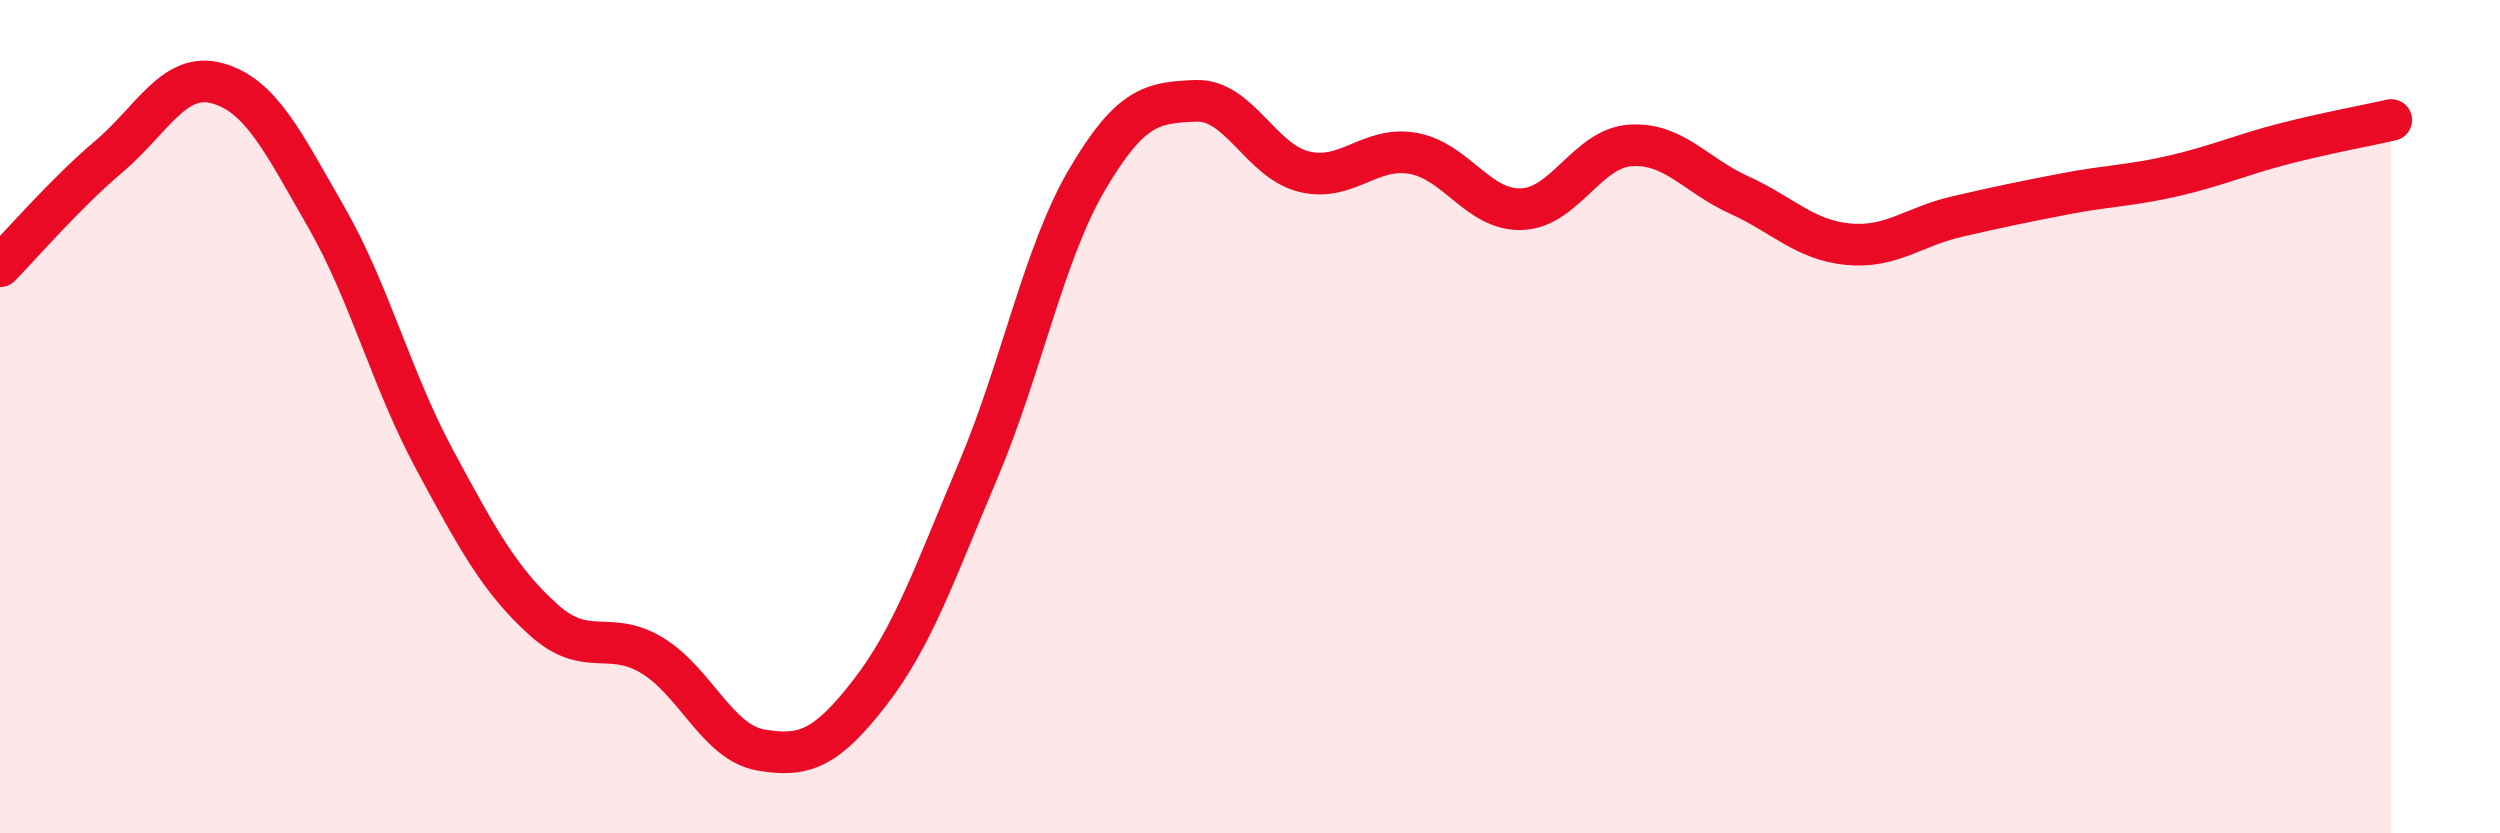 
    <svg width="60" height="20" viewBox="0 0 60 20" xmlns="http://www.w3.org/2000/svg">
      <path
        d="M 0,6.39 C 0.52,5.86 1.57,4.64 2.61,3.76 C 3.65,2.88 4.18,1.71 5.22,2 C 6.26,2.29 6.79,3.4 7.83,5.21 C 8.87,7.02 9.39,9.1 10.43,11.03 C 11.47,12.96 12,13.93 13.04,14.87 C 14.08,15.81 14.61,15.1 15.65,15.73 C 16.69,16.36 17.22,17.82 18.26,18 C 19.3,18.18 19.83,17.97 20.87,16.63 C 21.91,15.29 22.44,13.74 23.48,11.28 C 24.52,8.82 25.05,6.08 26.09,4.31 C 27.13,2.54 27.66,2.46 28.7,2.42 C 29.74,2.38 30.26,3.87 31.3,4.12 C 32.34,4.37 32.87,3.5 33.91,3.68 C 34.95,3.86 35.48,5.06 36.52,5.02 C 37.56,4.98 38.09,3.56 39.13,3.49 C 40.17,3.42 40.7,4.21 41.74,4.68 C 42.78,5.15 43.31,5.76 44.35,5.86 C 45.39,5.96 45.92,5.44 46.96,5.2 C 48,4.96 48.53,4.85 49.57,4.65 C 50.61,4.45 51.13,4.46 52.17,4.22 C 53.21,3.98 53.74,3.73 54.78,3.46 C 55.82,3.19 56.87,3 57.39,2.88L57.39 20L0 20Z"
        fill="#EB0A25"
        opacity="0.1"
        stroke-linecap="round"
        stroke-linejoin="round"
      />
      <path
        d="M 0,6.39 C 0.52,5.86 1.57,4.64 2.61,3.76 C 3.65,2.88 4.18,1.71 5.22,2 C 6.26,2.29 6.79,3.4 7.83,5.21 C 8.87,7.02 9.39,9.1 10.43,11.03 C 11.47,12.96 12,13.93 13.04,14.87 C 14.08,15.81 14.61,15.1 15.65,15.73 C 16.69,16.36 17.22,17.82 18.26,18 C 19.3,18.18 19.83,17.97 20.87,16.63 C 21.91,15.29 22.44,13.74 23.48,11.28 C 24.52,8.82 25.05,6.08 26.09,4.31 C 27.13,2.54 27.66,2.46 28.7,2.42 C 29.74,2.38 30.26,3.87 31.3,4.12 C 32.34,4.37 32.87,3.5 33.91,3.68 C 34.95,3.86 35.48,5.06 36.52,5.02 C 37.56,4.98 38.09,3.56 39.13,3.49 C 40.17,3.42 40.7,4.21 41.74,4.68 C 42.78,5.15 43.31,5.76 44.35,5.86 C 45.39,5.96 45.92,5.44 46.96,5.2 C 48,4.96 48.53,4.85 49.57,4.65 C 50.61,4.45 51.13,4.46 52.17,4.22 C 53.21,3.98 53.74,3.73 54.78,3.46 C 55.82,3.19 56.87,3 57.39,2.88"
        stroke="#EB0A25"
        stroke-width="1"
        fill="none"
        stroke-linecap="round"
        stroke-linejoin="round"
      />
    </svg>
  